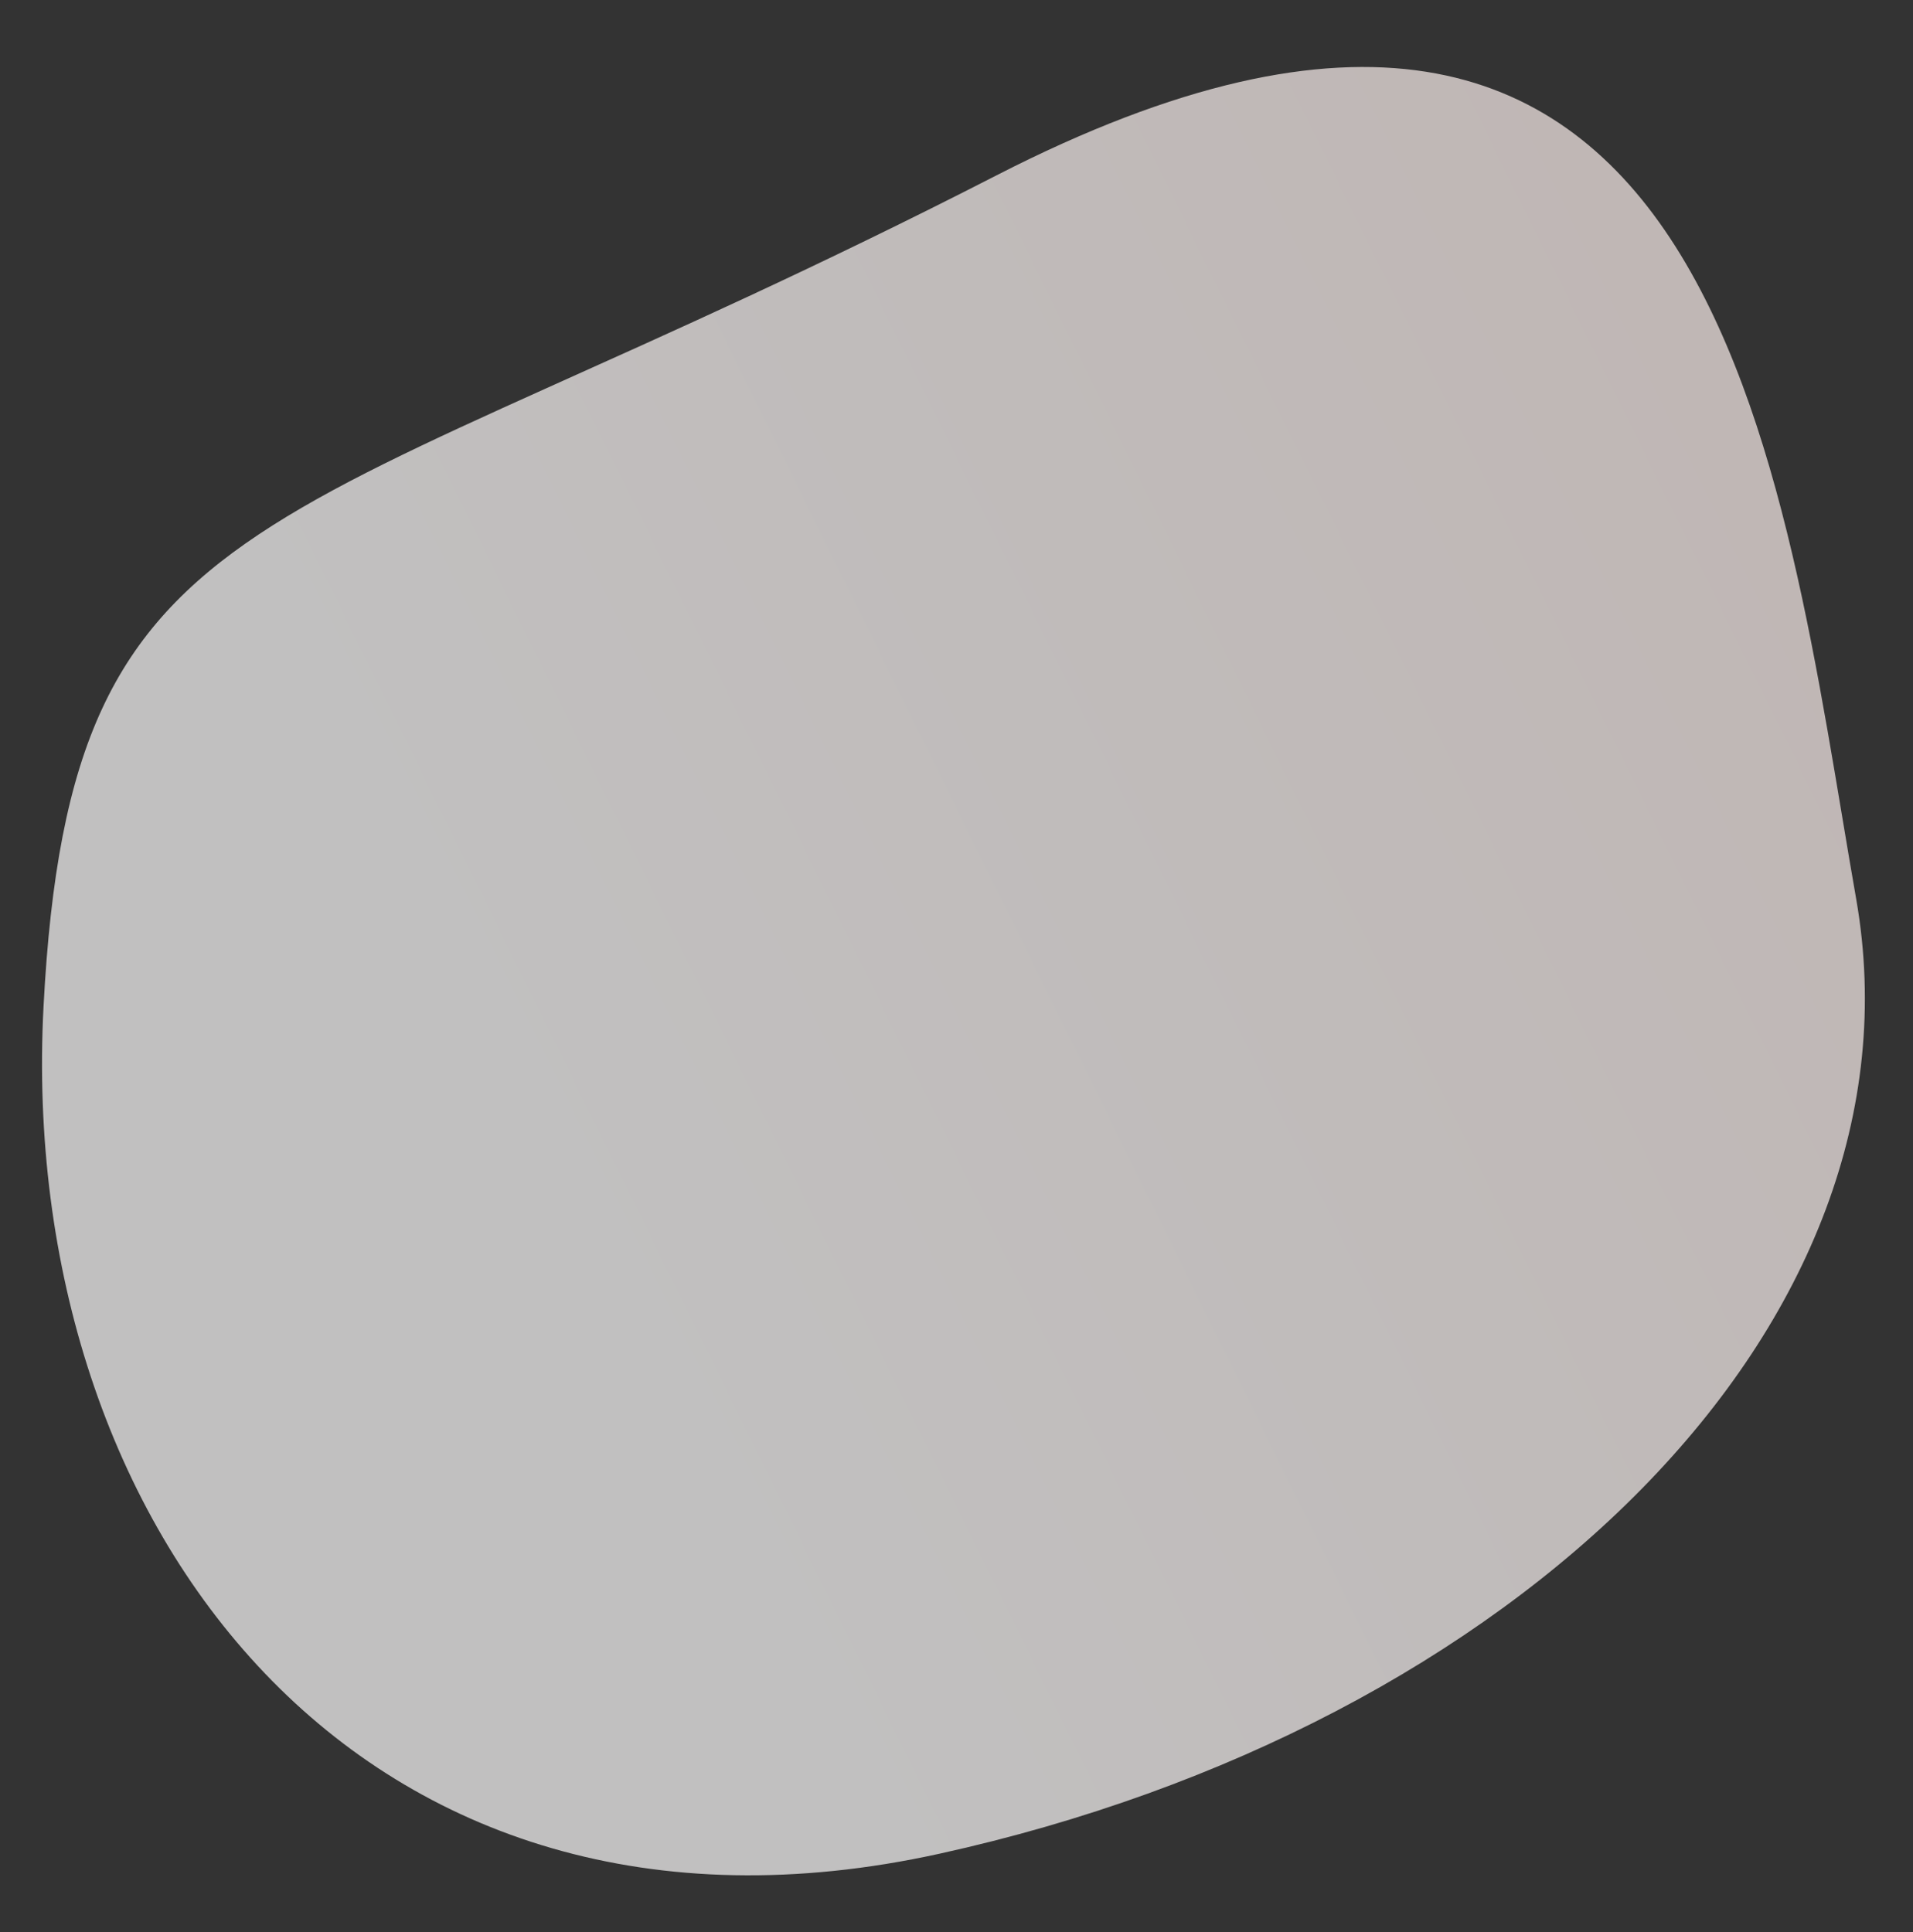 <svg xmlns="http://www.w3.org/2000/svg" xmlns:xlink="http://www.w3.org/1999/xlink" width="907.421" height="916.657" viewBox="0 0 907.421 916.657">
  <rect x="0" y="0" width="907.421" height="916.657" fill="#333333" stroke="none"/>
  <defs>
    <linearGradient id="linear-gradient" x1="0.774" y1="0.418" x2="0.096" y2="0.854" gradientUnits="objectBoundingBox">
      <stop offset="0" stop-color="#fffefe"/>
      <stop offset="1" stop-color="#FEEFEC"/>
    </linearGradient>
  </defs>
  <path id="Oval" d="M432.057,812.022C765.9,618.152,862.931,642.49,862.931,394.621S687.669-59.009,417.564,15.451-39.008,290.59,6.973,490.575,98.219,1005.892,432.057,812.022Z" transform="translate(861.748 916.657) rotate(-177)" opacity="0.697" fill="url(#linear-gradient)"/>
</svg>
